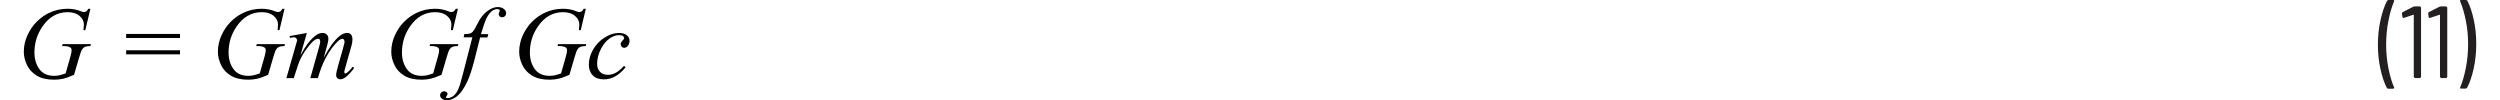 <?xml version="1.0" encoding="UTF-8"?><svg id="a" xmlns="http://www.w3.org/2000/svg" width="5.99in" height=".24in" viewBox="0 0 431.41 17.62"><path d="M429.61,0h-.9l-.12,.04-.04,.09,.02,.07c.41,.96,.74,2.1,1.01,3.43,.26,1.33,.4,2.7,.4,4.13s-.13,2.83-.4,4.18c-.26,1.35-.6,2.5-1.01,3.46v.13l.14,.06h.86l.22-.13c.48-.9,.87-2.04,1.17-3.41s.45-2.82,.45-4.35-.15-2.89-.44-4.23c-.29-1.34-.67-2.47-1.14-3.37l-.22-.13Zm-4.68,1.19l-1.85,.94-.13,.18v.04l.09,.67,.16,.16,.05-.02,1.69-.56h.06l.03,.05V13.55l.18,.18h.92l.18-.18V1.31l-.18-.18h-.97l-.23,.05Zm-4.61,0l-1.85,.94-.13,.18v.04l.09,.67,.16,.16,.05-.02,1.69-.56h.06l.03,.05V13.55l.18,.18h.92l.18-.18V1.31l-.18-.18h-.97l-.23,.05Zm-4.41,14.42h.92l.16-.14-.02-.07c-.41-.94-.74-2.07-1.01-3.39-.26-1.33-.4-2.7-.4-4.13s.13-2.86,.4-4.21c.26-1.36,.6-2.51,1.01-3.46V.06l-.14-.06h-.88l-.22,.13c-.48,.92-.87,2.07-1.17,3.44-.3,1.37-.45,2.81-.45,4.32s.15,2.88,.44,4.22,.67,2.46,1.14,3.38l.22,.13Z" fill="#231f20"/><path d="M105.59,11.59c-.55,.59-1.05,1-1.49,1.23s-.89,.34-1.34,.34c-.59,0-1.05-.17-1.39-.52-.34-.35-.51-.82-.51-1.42,0-.9,.24-1.8,.72-2.71,.4-.74,.88-1.32,1.44-1.72s1.13-.61,1.71-.61c.31,0,.55,.06,.72,.18l.17,.31-.04,.18-.25,.29-.27,.34-.07,.31,.18,.44c.12,.12,.27,.18,.45,.18,.24,0,.44-.1,.61-.3,.22-.26,.33-.57,.33-.93,0-.39-.16-.71-.47-.98-.32-.27-.79-.4-1.43-.4-.81,0-1.65,.27-2.49,.81-.85,.54-1.52,1.25-2.02,2.11-.5,.87-.75,1.75-.75,2.65,0,.79,.23,1.42,.7,1.89,.46,.47,1.11,.7,1.95,.7,.69,0,1.35-.17,1.97-.51,.62-.34,1.24-.88,1.85-1.61l-.25-.23Zm-7.08-10.05c-.16,.26-.3,.42-.4,.49l-.37,.1c-.13,0-.33-.06-.61-.17-.69-.28-1.45-.42-2.3-.42-1.15,0-2.26,.25-3.3,.76-.76,.37-1.47,.88-2.11,1.52-.65,.64-1.19,1.43-1.62,2.36-.43,.93-.65,1.91-.65,2.94,0,.77,.19,1.54,.56,2.32,.37,.78,.95,1.4,1.73,1.87,.78,.47,1.8,.71,3.05,.71,.54,0,1.06-.06,1.56-.17,.49-.11,1.14-.34,1.94-.69l.88-3.01c.22-.76,.38-1.22,.48-1.38,.15-.24,.32-.41,.53-.51s.53-.15,.98-.16l.09-.34h-4.96l-.1,.34h.25c.55,0,.95,.08,1.2,.25,.15,.11,.23,.27,.23,.48,0,.25-.06,.59-.18,1.01l-.87,3.07c-.53,.18-.92,.3-1.18,.35s-.54,.08-.83,.08c-1.18,0-2.06-.4-2.63-1.21s-.85-1.77-.85-2.88c0-1.68,.46-3.19,1.38-4.54,1.15-1.71,2.64-2.57,4.46-2.57,.89,0,1.59,.22,2.1,.66,.51,.44,.76,.95,.76,1.52,0,.21-.03,.54-.08,.98h.33l.89-3.75h-.33Zm-18.08,4.45c.42-1.37,.71-2.23,.87-2.58,.31-.66,.66-1.15,1.05-1.46,.29-.23,.62-.35,.99-.35l.33,.09,.08,.18-.11,.28-.11,.35,.17,.38c.12,.11,.26,.16,.44,.16,.21,0,.38-.07,.52-.21s.2-.31,.2-.52c0-.26-.13-.51-.4-.73-.27-.22-.63-.34-1.07-.34-.42,0-.87,.13-1.35,.39-.48,.26-.93,.65-1.37,1.17-.32,.39-.65,.93-.99,1.63-.26,.52-.47,.88-.63,1.07-.16,.19-.34,.32-.53,.39s-.53,.1-1.02,.1l-.12,.58h1.53l-1.53,5.95c-.36,1.38-.58,2.19-.66,2.43-.19,.59-.4,1.04-.62,1.36-.22,.31-.46,.55-.74,.71s-.54,.24-.8,.24l-.25-.06-.06-.12,.14-.18,.18-.36-.16-.34-.4-.15c-.22,0-.4,.07-.55,.21-.15,.14-.22,.3-.22,.49,0,.23,.09,.42,.27,.57,.25,.21,.54,.32,.9,.32,.54,0,1.08-.19,1.62-.57,.71-.5,1.37-1.4,1.99-2.71,.43-.93,.86-2.24,1.29-3.93l.97-3.84h1.28l.16-.58h-1.29Zm-4.42-4.45c-.16,.26-.3,.42-.4,.49l-.37,.1c-.13,0-.33-.06-.61-.17-.69-.28-1.45-.42-2.3-.42-1.15,0-2.26,.25-3.3,.76-.76,.37-1.47,.88-2.11,1.52-.65,.64-1.19,1.43-1.62,2.36-.43,.93-.65,1.91-.65,2.94,0,.77,.19,1.54,.56,2.32,.37,.78,.95,1.4,1.73,1.87,.78,.47,1.8,.71,3.05,.71,.54,0,1.06-.06,1.56-.17,.49-.11,1.14-.34,1.94-.69l.88-3.01c.22-.76,.38-1.22,.48-1.38,.15-.24,.32-.41,.53-.51s.53-.15,.98-.16l.09-.34h-4.96l-.1,.34h.25c.55,0,.95,.08,1.2,.25,.15,.11,.23,.27,.23,.48,0,.25-.06,.59-.18,1.01l-.87,3.07c-.53,.18-.92,.3-1.18,.35s-.54,.08-.83,.08c-1.18,0-2.06-.4-2.63-1.21s-.85-1.77-.85-2.88c0-1.68,.46-3.19,1.38-4.54,1.15-1.71,2.64-2.57,4.46-2.57,.89,0,1.59,.22,2.1,.66,.51,.44,.76,.95,.76,1.52,0,.21-.03,.54-.08,.98h.33l.89-3.75h-.33Zm-29.25,4.79l.08,.33c.35-.07,.56-.11,.63-.11,.18,0,.33,.05,.45,.15l.18,.35-.06,.25-.21,.74-1.63,5.7h1.3c.55-1.75,.9-2.78,1.05-3.1,.3-.69,.73-1.4,1.29-2.15,.55-.75,1.01-1.24,1.36-1.47,.22-.14,.42-.21,.62-.21l.24,.11,.1,.35c0,.19-.08,.58-.25,1.15l-1.5,5.32h1.33c.4-1.38,.84-2.52,1.3-3.4,.7-1.34,1.46-2.38,2.27-3.13,.28-.25,.54-.38,.78-.38l.24,.12,.1,.34-.03,.33c-.01,.07-.11,.43-.29,1.08l-.8,2.82c-.24,.85-.36,1.42-.36,1.7,0,.21,.07,.38,.21,.52,.14,.14,.31,.21,.51,.21,.22,0,.47-.07,.73-.22s.58-.42,.95-.83c.37-.41,.63-.73,.78-.97l-.29-.18c-.29,.42-.61,.76-.94,1.02l-.31,.17-.14-.06-.08-.21c0-.08,.11-.5,.32-1.24l.97-3.42c.11-.38,.16-.74,.16-1.08,0-.39-.09-.67-.26-.86-.17-.18-.39-.28-.66-.28-.46,0-.93,.2-1.41,.6-.86,.72-1.76,1.97-2.72,3.76l.62-2.23c.13-.46,.2-.84,.2-1.12s-.1-.53-.29-.72-.44-.28-.73-.28c-.34,0-.67,.09-.98,.28-.53,.33-1.07,.86-1.63,1.58-.36,.47-.79,1.17-1.3,2.1l1.14-3.96-3.03,.55Zm-1.25-4.79c-.16,.26-.3,.42-.4,.49l-.37,.1c-.13,0-.33-.06-.61-.17-.69-.28-1.45-.42-2.3-.42-1.15,0-2.26,.25-3.3,.76-.76,.37-1.47,.88-2.11,1.52-.65,.64-1.19,1.43-1.62,2.36-.43,.93-.65,1.91-.65,2.94,0,.77,.19,1.54,.56,2.32,.37,.78,.95,1.4,1.73,1.87,.78,.47,1.8,.71,3.05,.71,.54,0,1.06-.06,1.56-.17,.49-.11,1.14-.34,1.94-.69l.88-3.01c.22-.76,.38-1.22,.48-1.38,.15-.24,.32-.41,.53-.51s.53-.15,.98-.16l.09-.34h-4.96l-.1,.34h.25c.55,0,.95,.08,1.2,.25,.15,.11,.23,.27,.23,.48,0,.25-.06,.59-.18,1.01l-.87,3.07c-.53,.18-.92,.3-1.18,.35s-.54,.08-.83,.08c-1.18,0-2.06-.4-2.63-1.21s-.85-1.77-.85-2.88c0-1.68,.46-3.19,1.38-4.54,1.15-1.71,2.64-2.57,4.46-2.57,.89,0,1.59,.22,2.1,.66,.51,.44,.76,.95,.76,1.52,0,.21-.03,.54-.08,.98h.33l.89-3.75h-.33ZM18.01,9.56h9.48v-.72h-9.48v.72Zm0-2.87h9.48v-.72h-9.48v.72ZM11.37,1.54c-.16,.26-.3,.42-.4,.49l-.37,.1c-.13,0-.33-.06-.61-.17-.69-.28-1.45-.42-2.3-.42-1.15,0-2.26,.25-3.3,.76-.76,.37-1.47,.88-2.11,1.52-.65,.64-1.19,1.43-1.62,2.36-.43,.93-.65,1.91-.65,2.94,0,.77,.19,1.54,.56,2.32,.37,.78,.95,1.4,1.73,1.87,.78,.47,1.8,.71,3.05,.71,.54,0,1.06-.06,1.56-.17,.49-.11,1.14-.34,1.94-.69l.88-3.01c.22-.76,.38-1.22,.48-1.38,.15-.24,.32-.41,.53-.51s.53-.15,.98-.16l.09-.34H6.84l-.1,.34h.25c.55,0,.95,.08,1.2,.25,.15,.11,.23,.27,.23,.48,0,.25-.06,.59-.18,1.01l-.87,3.07c-.53,.18-.92,.3-1.18,.35s-.54,.08-.83,.08c-1.18,0-2.06-.4-2.63-1.21s-.85-1.77-.85-2.88c0-1.68,.46-3.19,1.38-4.54,1.15-1.71,2.64-2.57,4.46-2.57,.89,0,1.59,.22,2.1,.66,.51,.44,.76,.95,.76,1.52,0,.21-.03,.54-.08,.98h.33l.89-3.75h-.33Z" fill="#010101"/></svg>